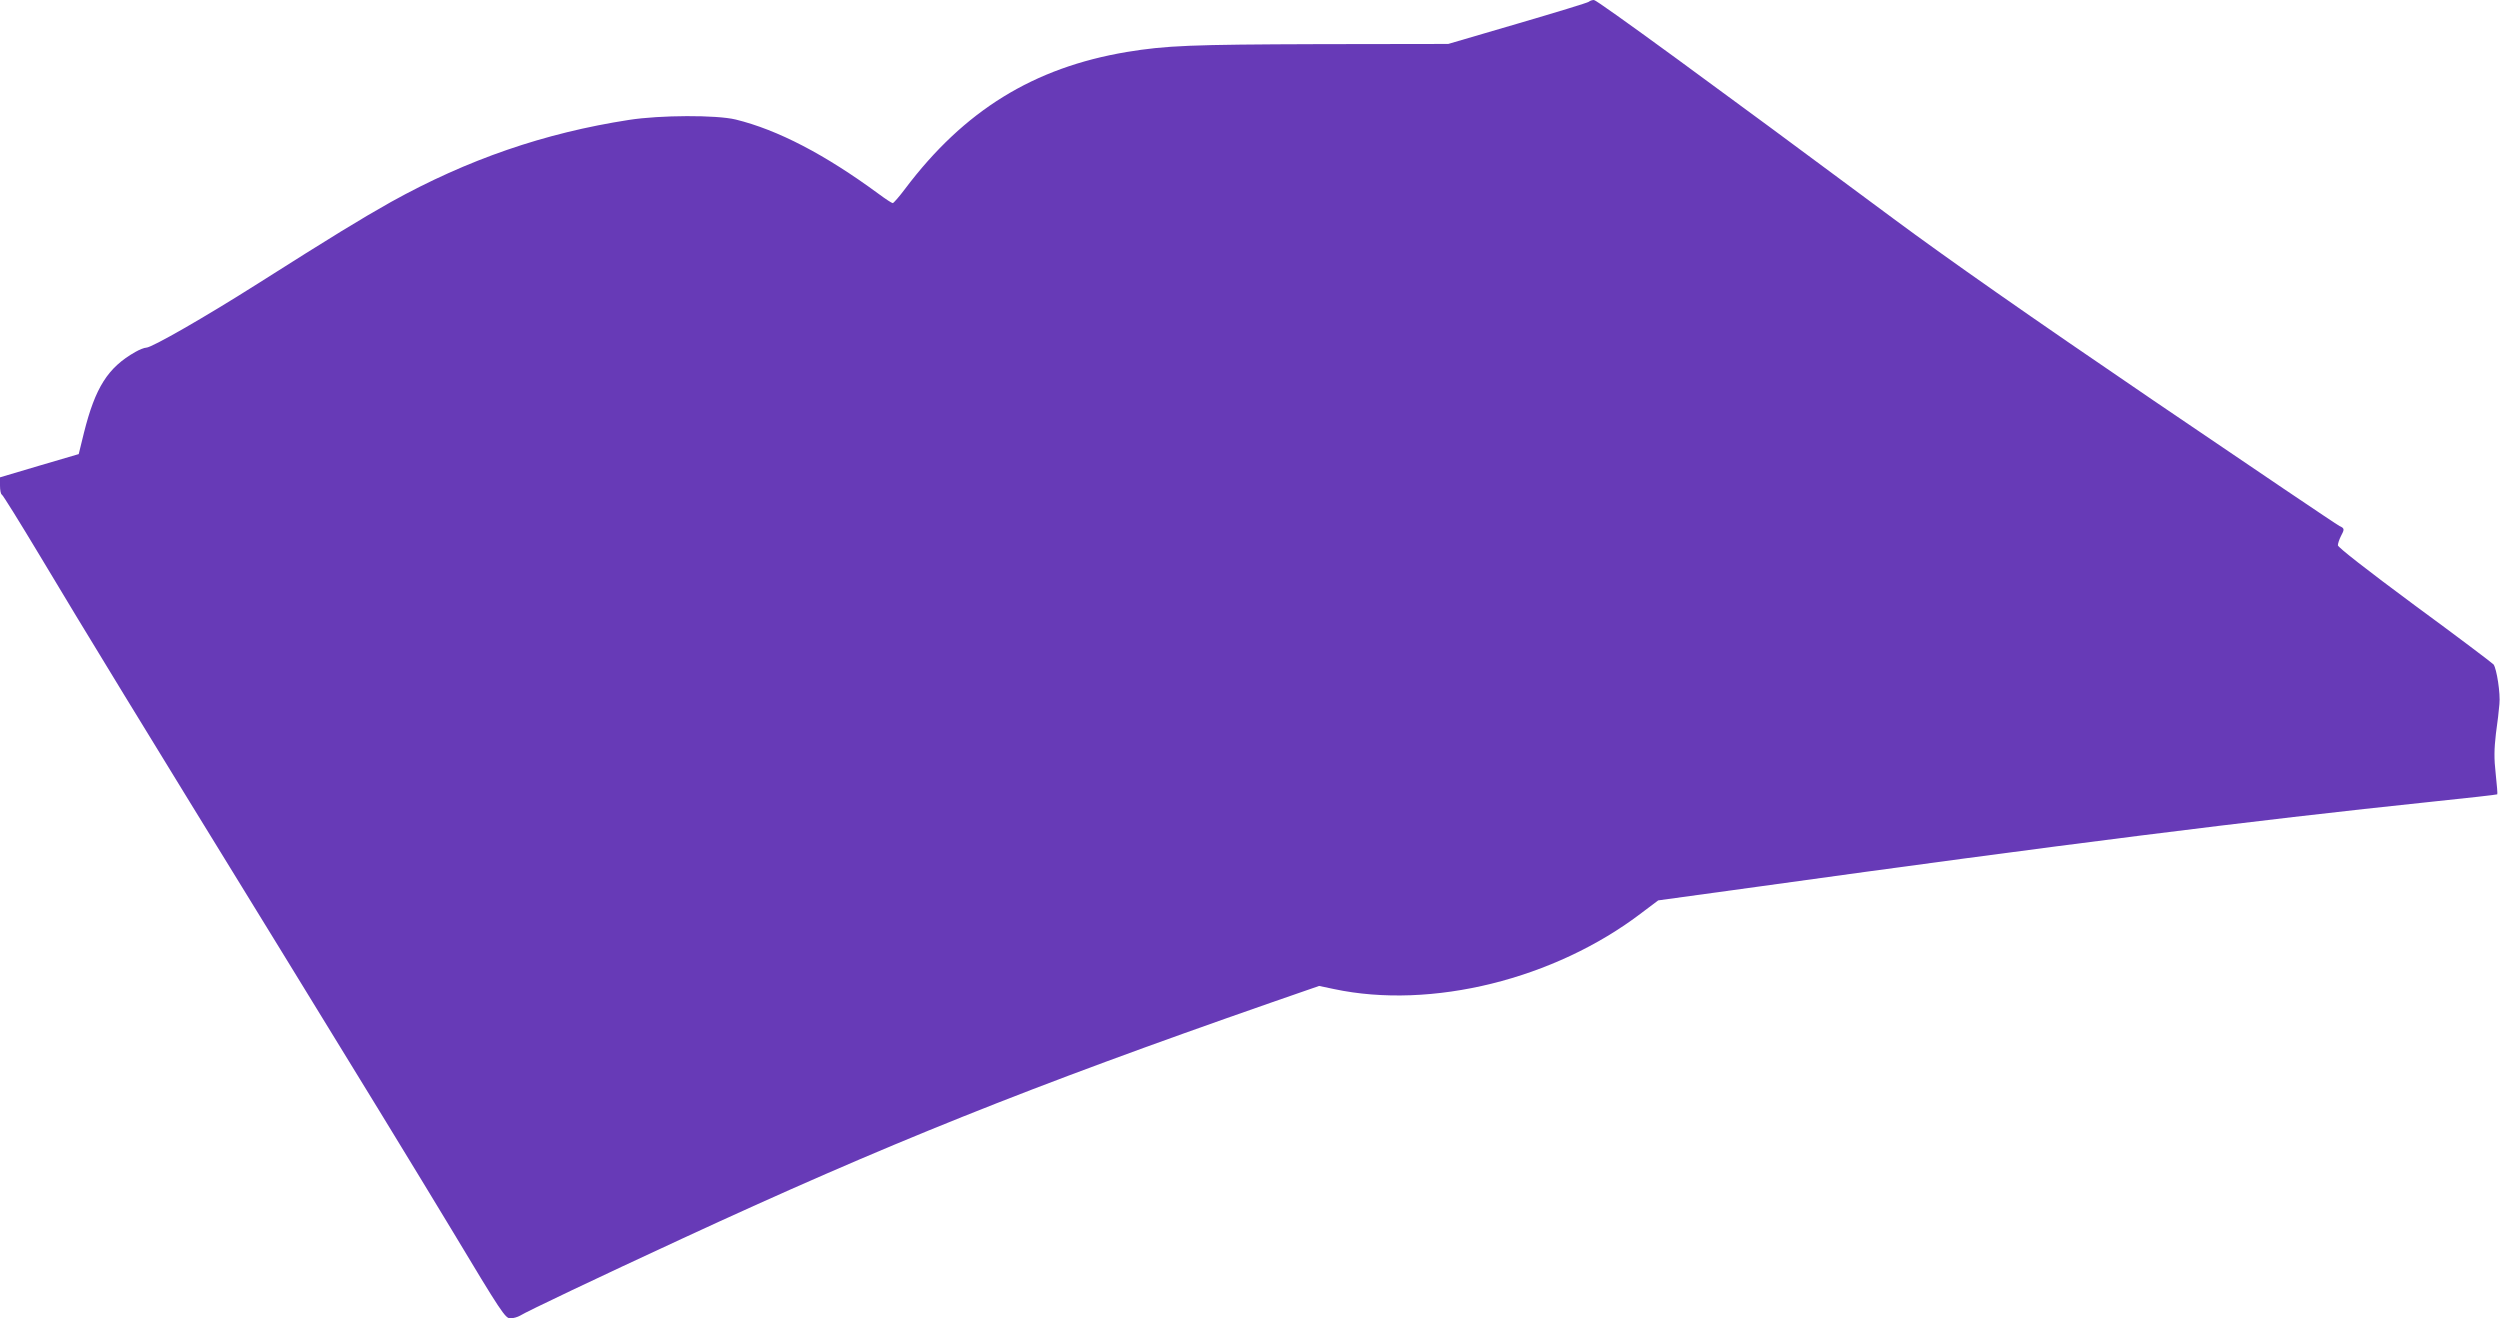 <?xml version="1.0" standalone="no"?>
<!DOCTYPE svg PUBLIC "-//W3C//DTD SVG 20010904//EN"
 "http://www.w3.org/TR/2001/REC-SVG-20010904/DTD/svg10.dtd">
<svg version="1.0" xmlns="http://www.w3.org/2000/svg"
 width="1280pt" height="675pt" viewBox="0 0 1280 675"
 preserveAspectRatio="xMidYMid meet">
<g transform="translate(0,675) scale(0.1,-0.1)"
fill="#673ab7" stroke="none">
<path d="M8135 6741 c-6 -5 -170 -55 -365 -112 l-355 -104 -660 -1 c-660 -2
-783 -7 -985 -40 -478 -80 -834 -300 -1136 -701 -30 -40 -59 -73 -63 -73 -5 0
-37 21 -72 47 -276 203 -517 328 -732 381 -99 24 -387 23 -547 -2 -433 -67
-825 -202 -1218 -420 -158 -89 -297 -174 -685 -420 -265 -168 -540 -326 -568
-326 -10 0 -35 -10 -56 -22 -141 -80 -205 -182 -263 -413 l-27 -110 -201 -59
-202 -60 0 -42 c0 -23 4 -44 9 -46 5 -1 91 -140 192 -308 235 -393 508 -840
1243 -2035 328 -533 719 -1173 869 -1422 254 -423 274 -453 300 -453 15 0 38
7 50 14 29 19 405 198 827 393 1048 485 1777 777 3019 1210 l245 85 76 -16
c498 -106 1130 50 1575 390 l85 64 502 69 c1547 215 2549 341 3457 436 183 19
335 36 337 38 2 1 -2 49 -8 105 -9 79 -8 126 1 205 8 56 16 124 18 152 6 53
-14 181 -30 203 -6 7 -187 144 -404 303 -247 183 -393 297 -393 307 0 9 7 30
15 46 20 37 19 41 -7 53 -13 6 -441 295 -953 643 -638 434 -1055 726 -1330
930 -937 696 -1518 1120 -1534 1120 -9 0 -21 -4 -26 -9z"/>
</g>
</svg>
